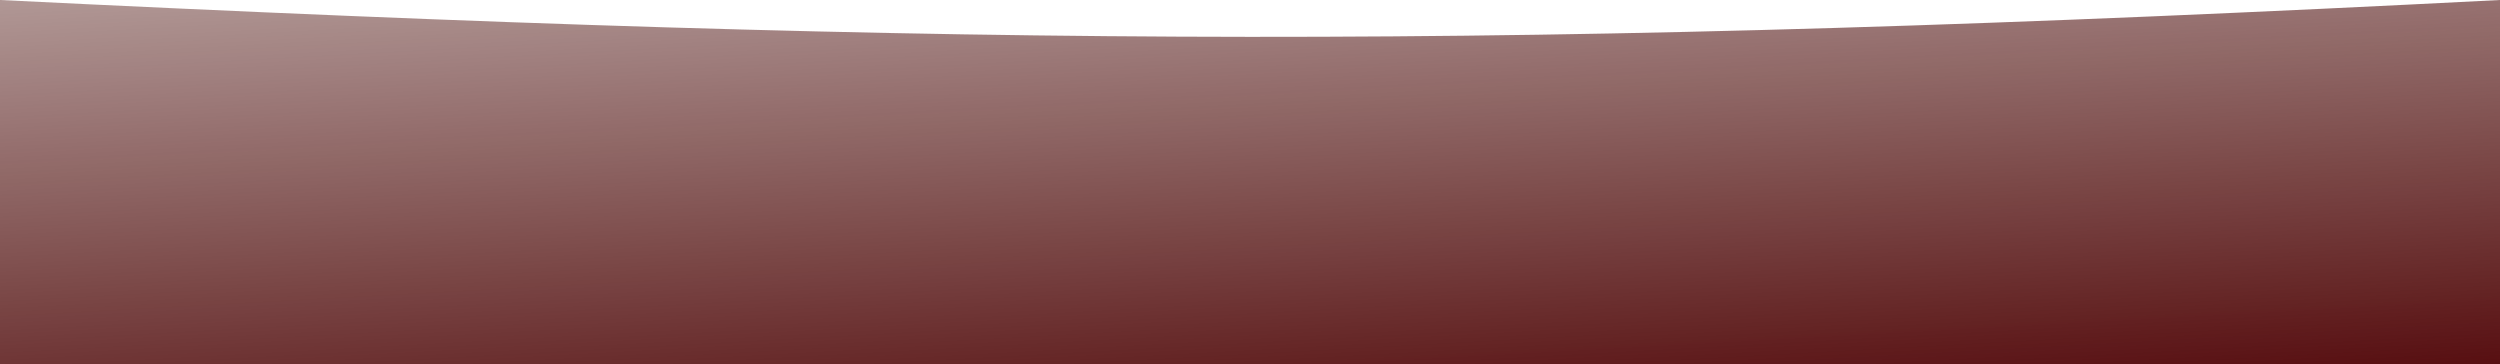 <?xml version="1.0" encoding="UTF-8"?> <svg xmlns="http://www.w3.org/2000/svg" width="2038" height="297" viewBox="0 0 2038 297" fill="none"><path d="M0 0C795.876 39.174 1242.15 40.933 2038 0V297H0V0Z" fill="url(#paint0_linear_2072_1840)"></path><defs><linearGradient id="paint0_linear_2072_1840" x1="944.206" y1="384" x2="902.245" y2="-378.289" gradientUnits="userSpaceOnUse"><stop stop-color="#520608"></stop><stop offset="1" stop-color="#41120A" stop-opacity="0"></stop></linearGradient></defs></svg> 